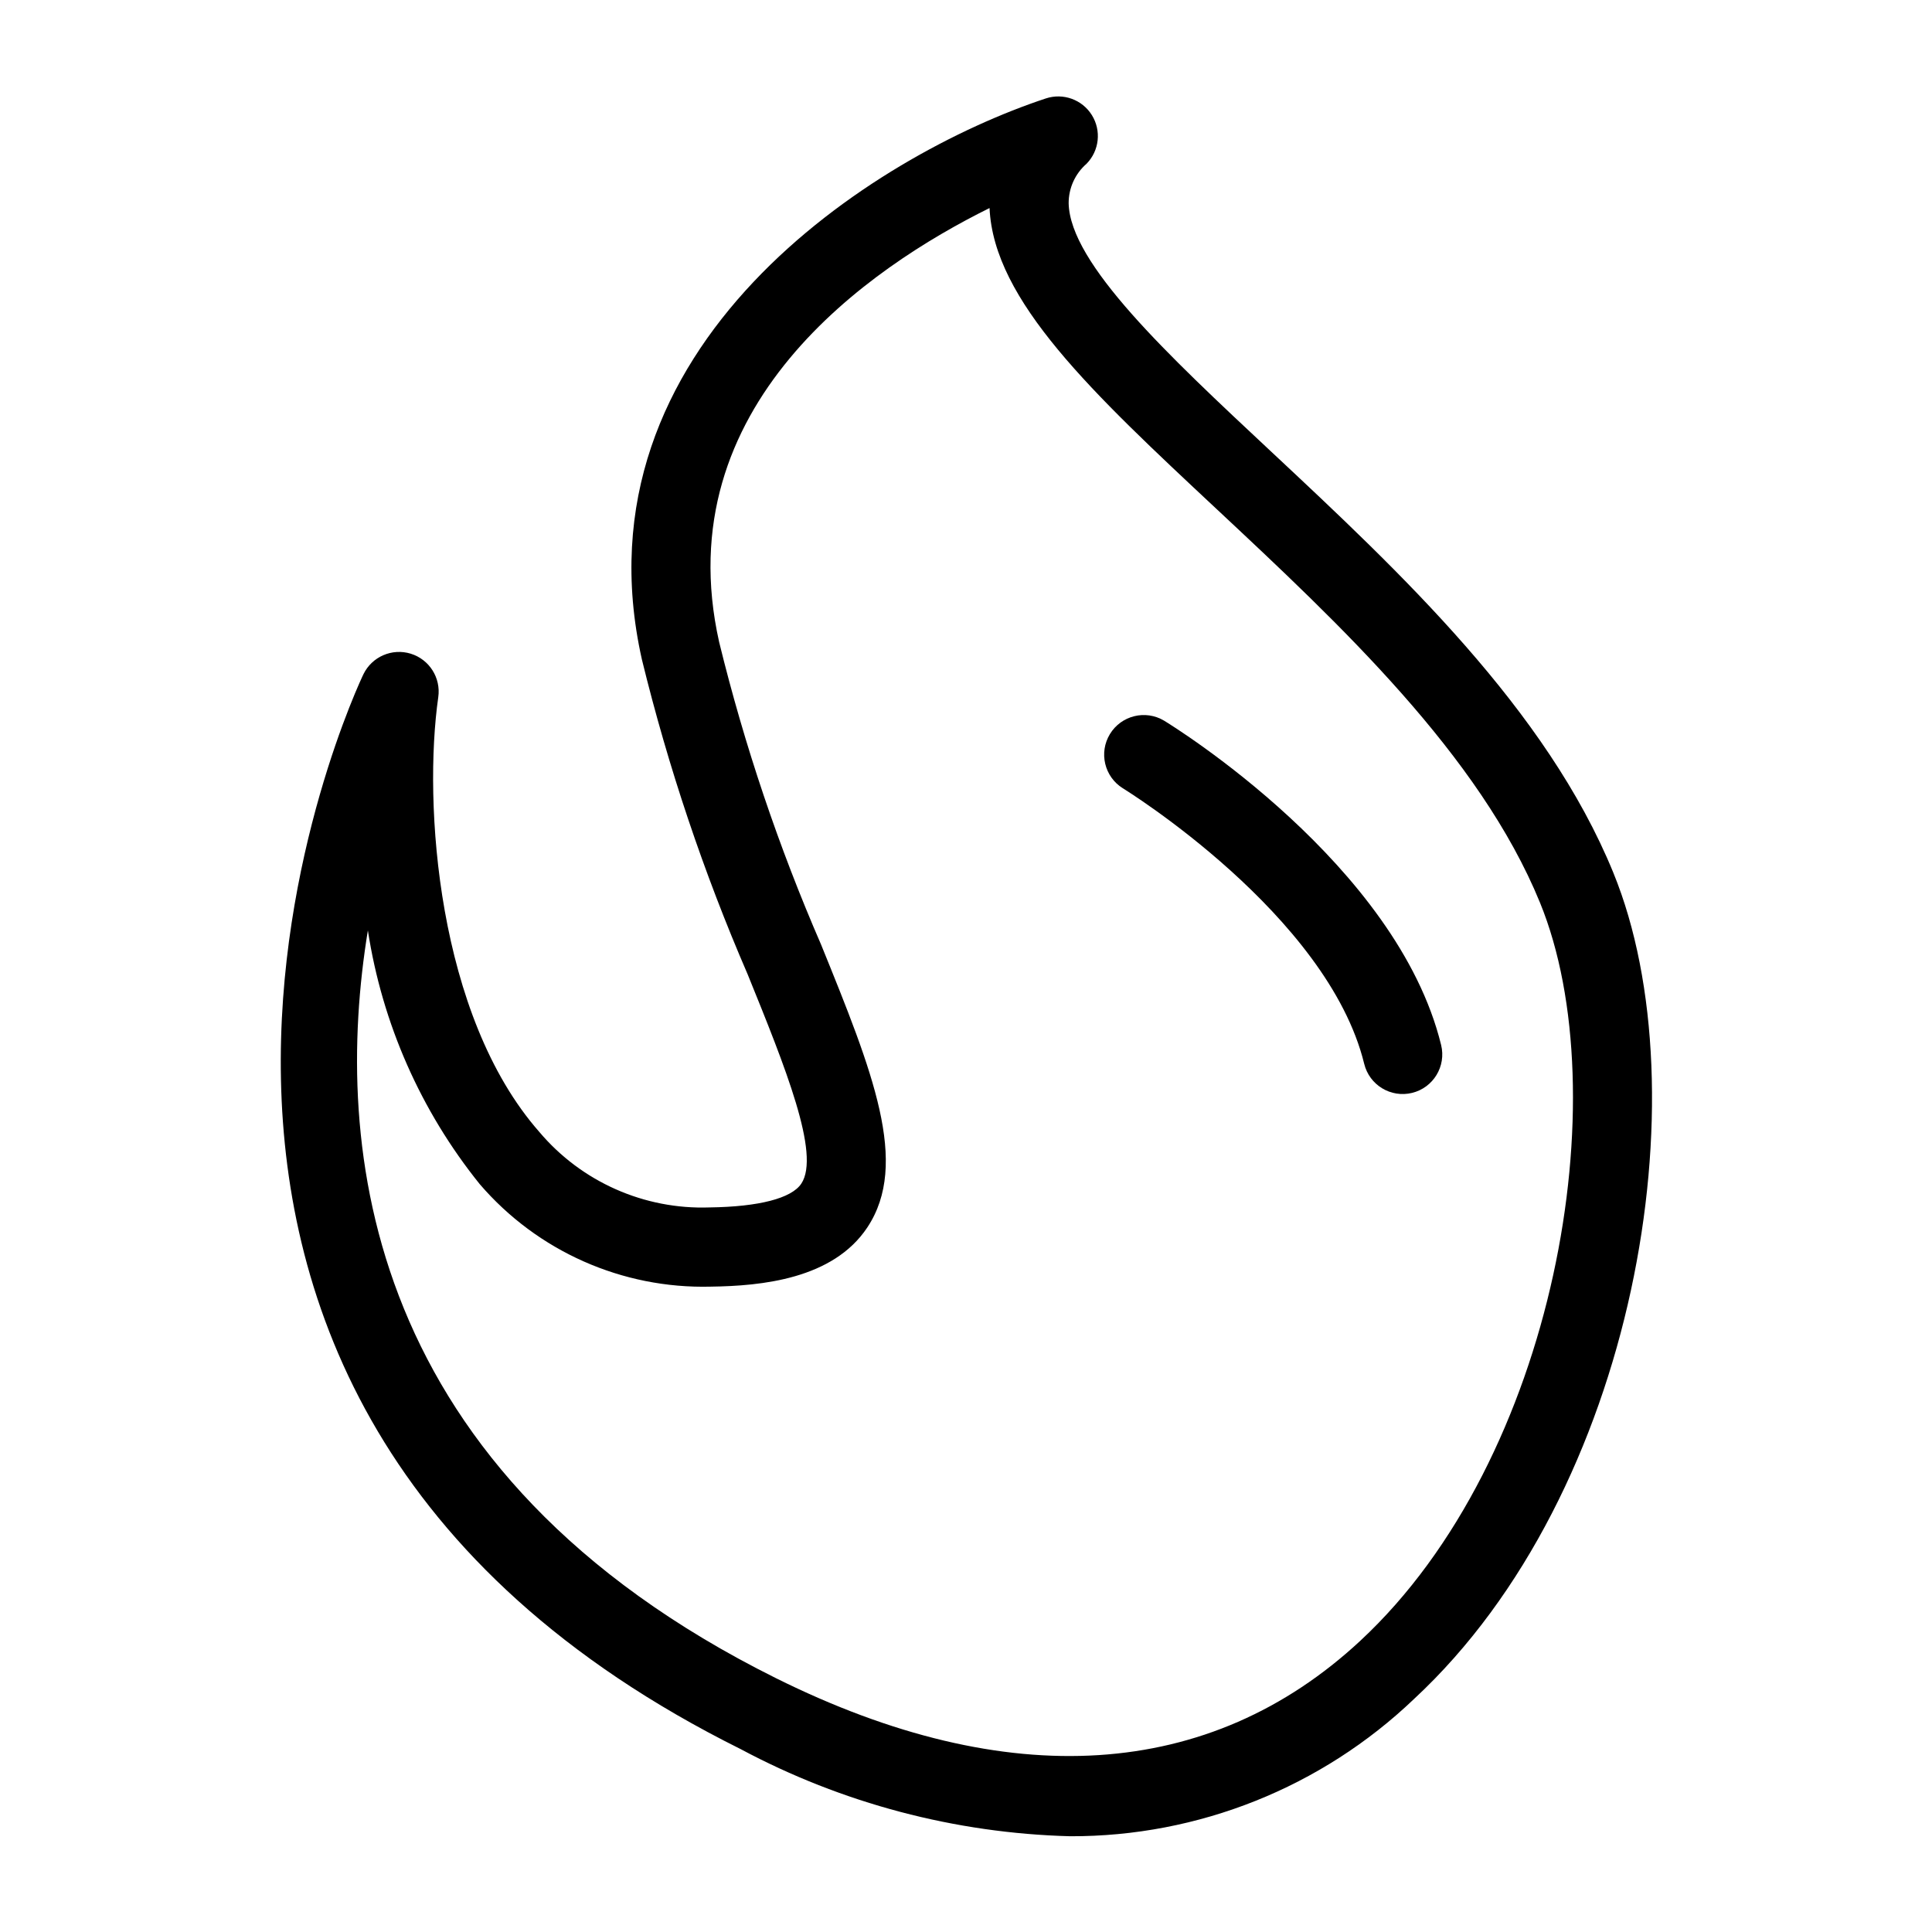 <?xml version="1.0" encoding="UTF-8"?>
<!-- Uploaded to: ICON Repo, www.iconrepo.com, Generator: ICON Repo Mixer Tools -->
<svg fill="#000000" width="800px" height="800px" version="1.1" viewBox="144 144 512 512" xmlns="http://www.w3.org/2000/svg">
 <g>
  <path d="m571.56 375.3c-17.742-43.418-56.574-79.723-90.828-111.75-27.344-25.555-53.168-49.703-53.527-65.672-0.02-4.019 1.715-7.852 4.75-10.488 3.383-3.461 3.961-8.785 1.395-12.895-2.562-4.106-7.602-5.926-12.195-4.406-45.215 14.945-125.77 65.254-107.05 148.67 6.984 28.555 16.363 56.473 28.031 83.453 9.957 24.539 19.363 47.715 14.219 55.465-2.582 3.894-11.215 6.129-24.297 6.305-17.32 0.609-33.957-6.769-45.137-20.008-27.09-30.82-30.801-87.031-26.777-115.22v-0.004c0.727-5.109-2.363-9.988-7.293-11.512-4.93-1.52-10.238 0.766-12.516 5.394-0.926 1.887-90.727 190.07 99.941 284.9 26.91 14.379 56.801 22.285 87.301 23.094 33.969 0.109 66.66-12.949 91.211-36.43 58.996-54.809 76.52-160.77 52.77-218.89zm-67.059 203.52c-39.871 37.043-93.43 40.457-154.87 9.91-109.34-54.375-117.52-140.74-108.14-198.16 3.789 24.641 14.02 47.844 29.66 67.258 15.281 17.777 37.746 27.742 61.184 27.145 13.469-0.176 32.422-2 41.512-15.684 11.27-16.984 1.402-41.309-12.254-74.969-11.25-25.91-20.285-52.723-27.008-80.156-14.078-62.711 39.902-99.312 71.656-115.03 1.09 24.539 27.195 48.945 60.148 79.746 32.688 30.566 69.734 65.199 85.738 104.36 20.723 50.73 4.434 147.21-47.629 195.58z"/>
  <path d="m452.49 334.98c-4.941-2.953-11.34-1.371-14.34 3.543-2.996 4.91-1.48 11.324 3.402 14.371 0.543 0.328 54.316 33.527 63.977 73.031 1.375 5.629 7.055 9.078 12.684 7.703 5.633-1.375 9.078-7.055 7.703-12.684-11.688-47.828-70.91-84.43-73.426-85.965z"/>
 </g>
</svg>